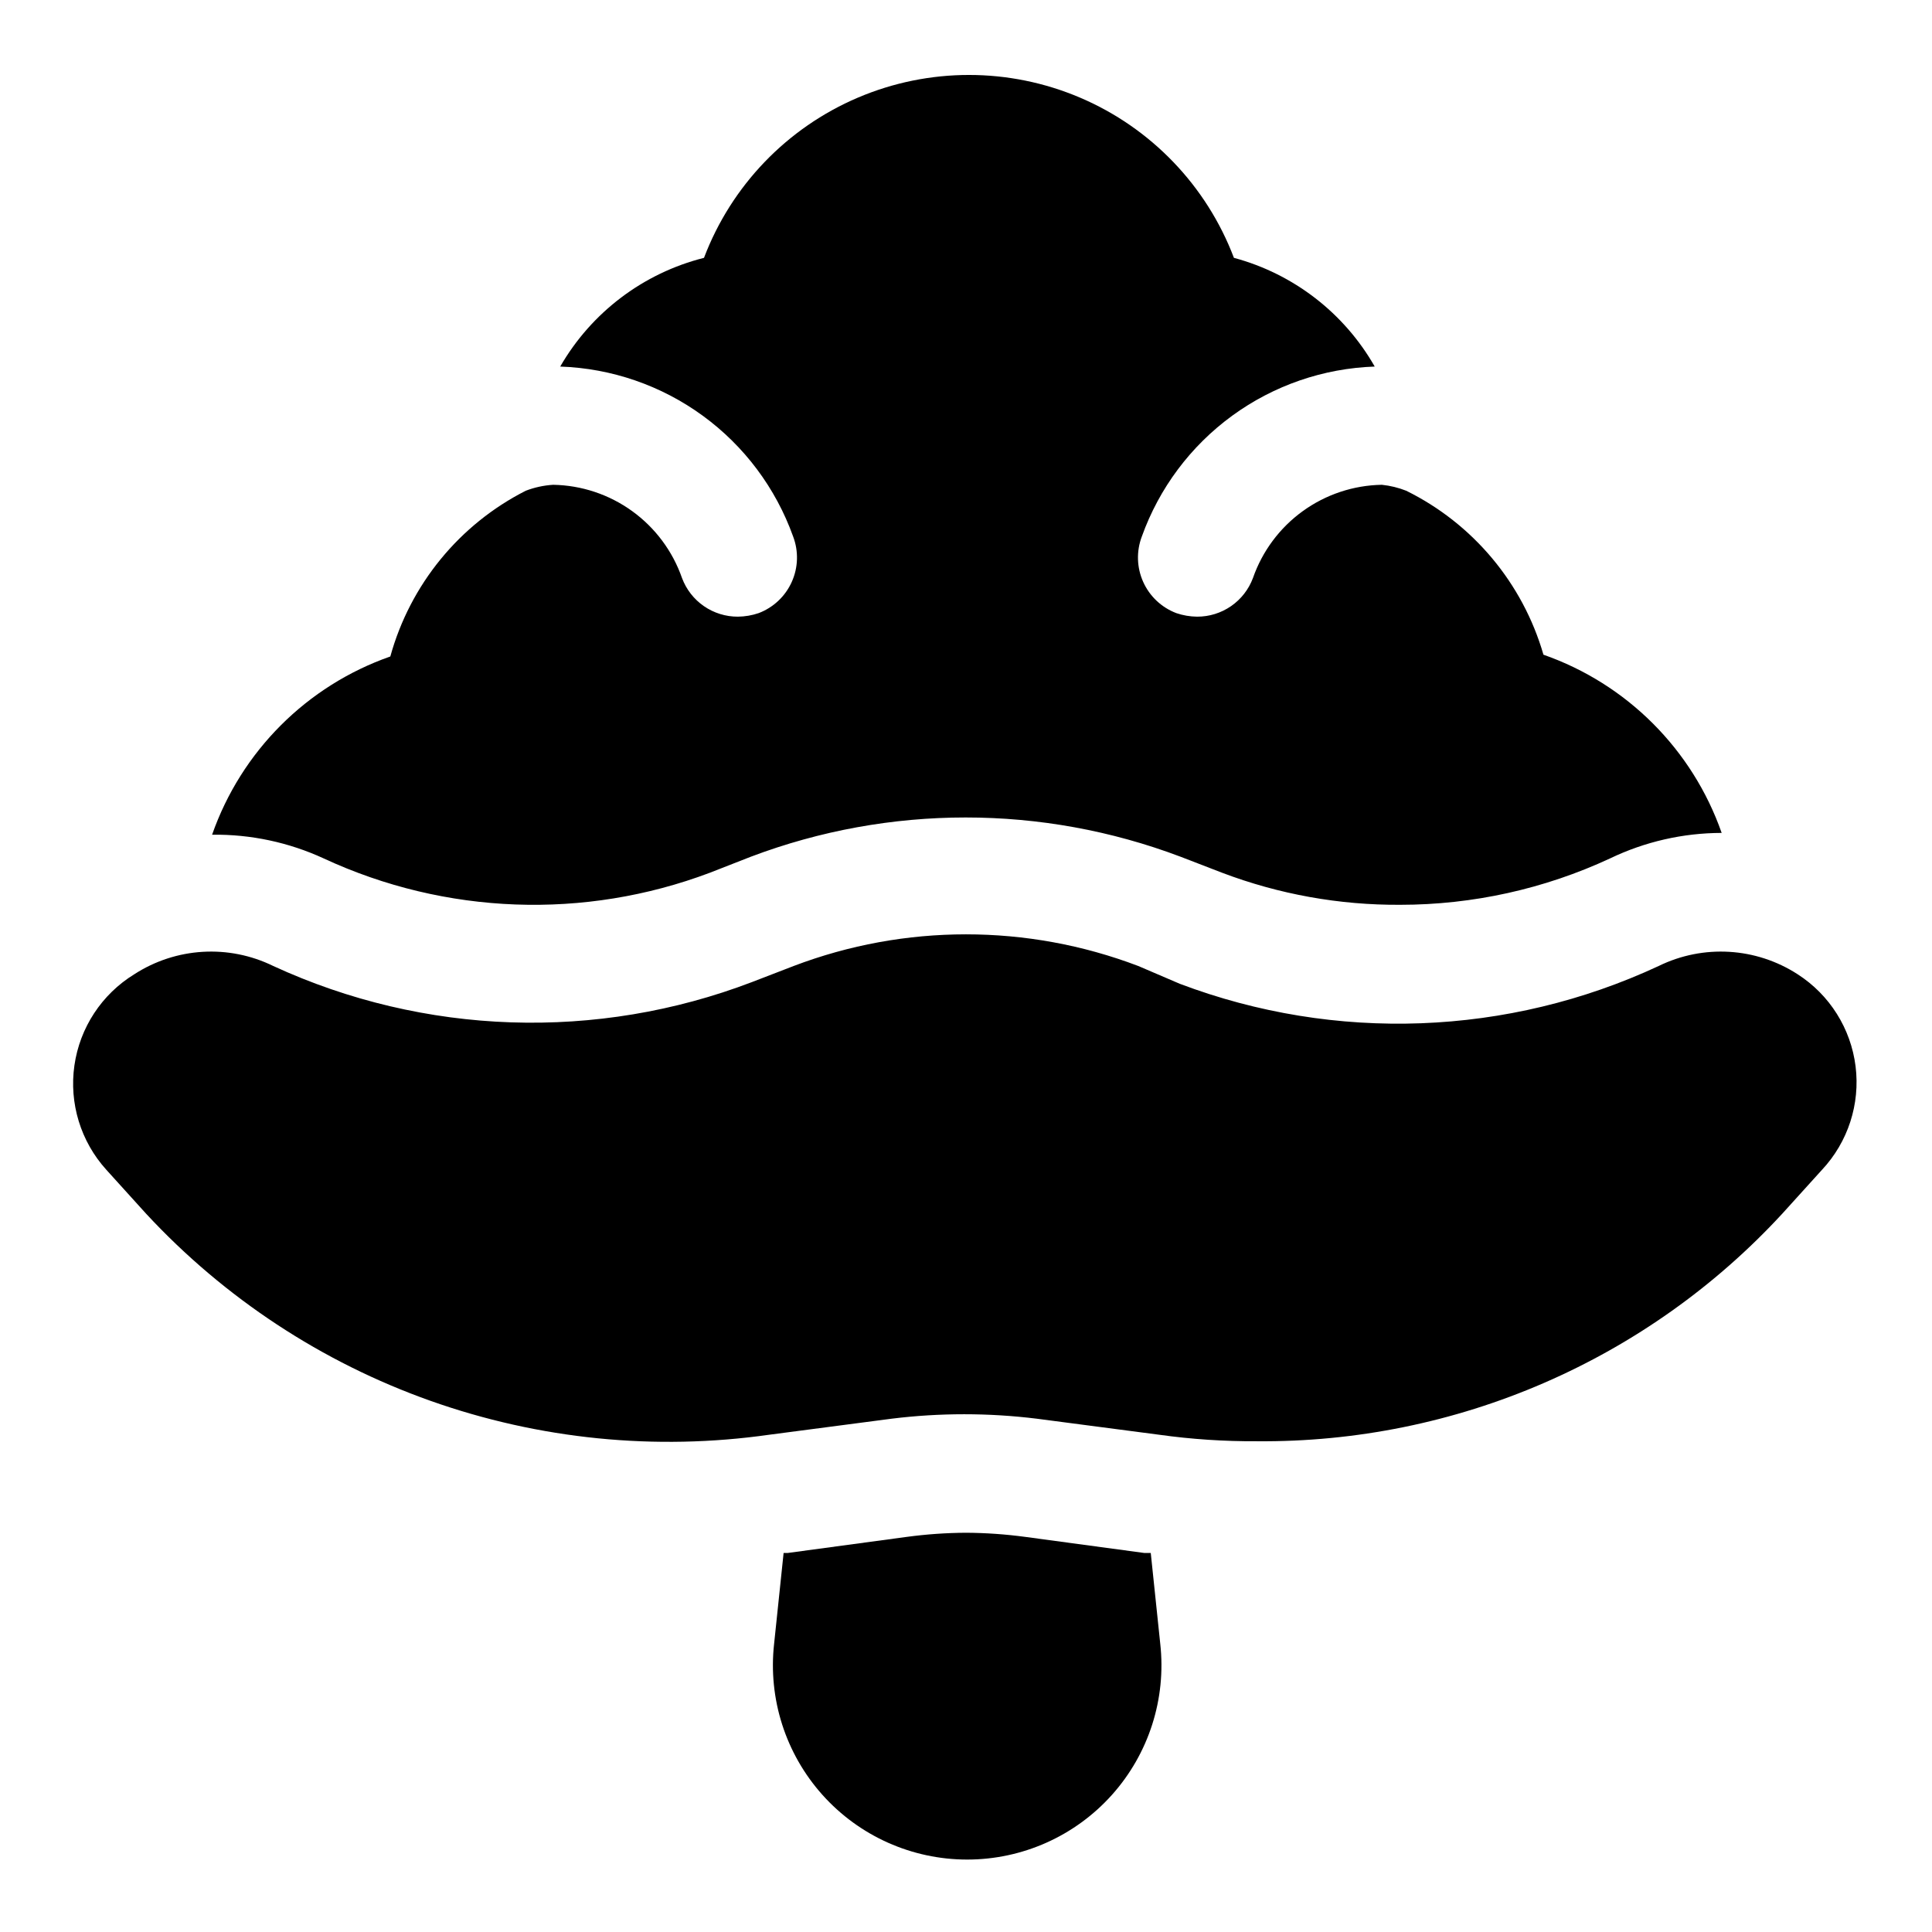 <?xml version="1.0" encoding="UTF-8"?>
<!-- Uploaded to: SVG Repo, www.svgrepo.com, Generator: SVG Repo Mixer Tools -->
<svg fill="#000000" width="800px" height="800px" version="1.1" viewBox="144 144 512 512" xmlns="http://www.w3.org/2000/svg">
 <g>
  <path d="m229.8 371.5c32.223 14.953 69.102 16.316 102.34 3.781l10.863-4.25c36.68-13.855 77.152-13.855 113.83 0l11.02 4.25c15.086 5.723 31.098 8.602 47.23 8.5 19.199 0 38.168-4.191 55.578-12.281 9.234-4.441 19.352-6.754 29.598-6.769-7.738-22.109-25.121-39.492-47.23-47.23-5.481-18.949-18.68-34.723-36.371-43.453-2.07-0.816-4.242-1.344-6.453-1.574-7.539 0.129-14.859 2.566-20.969 6.988-6.109 4.418-10.715 10.609-13.195 17.73-1.125 3.012-3.148 5.609-5.793 7.438-2.648 1.828-5.789 2.805-9.008 2.793-1.875-0.02-3.734-0.336-5.508-0.941-3.906-1.484-7.062-4.457-8.773-8.266-1.715-3.809-1.844-8.141-0.359-12.047 4.594-12.82 12.934-23.969 23.938-31.996 11.004-8.027 24.164-12.566 37.777-13.031-8.094-14.199-21.527-24.57-37.312-28.812-7.25-19.113-21.977-34.445-40.781-42.457-18.809-8.012-40.066-8.012-58.871 0-18.809 8.012-33.535 23.344-40.785 42.457-16.074 4.051-29.824 14.449-38.102 28.812 13.613 0.465 26.777 5.004 37.781 13.031s19.34 19.176 23.938 31.996c1.484 3.906 1.355 8.238-0.359 12.047-1.711 3.809-4.867 6.781-8.773 8.266-1.773 0.605-3.633 0.922-5.508 0.941-3.219 0.012-6.363-0.965-9.008-2.793-2.644-1.828-4.668-4.426-5.793-7.438-2.481-7.121-7.086-13.312-13.195-17.73-6.109-4.422-13.43-6.859-20.969-6.988-2.481 0.156-4.922 0.684-7.242 1.574-17.613 8.941-30.641 24.887-35.898 43.926-22.109 7.738-39.492 25.121-47.23 47.23 10.211-0.133 20.324 2.019 29.598 6.297z"/>
  <path d="m447.23 555.55-31.488-4.254c-5.219-0.703-10.477-1.074-15.742-1.102-5.269 0.027-10.527 0.398-15.746 1.102l-31.488 4.254h-1.102l-2.519 24.09v-0.004c-1.617 14.555 3.043 29.109 12.809 40.023 9.766 10.91 23.715 17.145 38.359 17.145s28.598-6.234 38.363-17.145c9.766-10.914 14.422-25.469 12.805-40.023l-2.519-24.09z"/>
  <path d="m620.41 402.2c-11.039-7.152-25.023-7.988-36.84-2.203-39.938 18.598-85.688 20.301-126.9 4.723l-11.02-4.723c-29.41-11.184-61.902-11.184-91.316 0l-11.02 4.25c-41.145 15.727-86.895 14.191-126.9-4.25-11.816-5.785-25.797-4.949-36.84 2.203-8.617 5.297-14.426 14.152-15.855 24.16-1.434 10.012 1.668 20.141 8.457 27.637l10.547 11.652c20.754 22.375 46.613 39.391 75.375 49.59 28.766 10.199 59.566 13.277 89.781 8.977l32.434-4.25c12.754-1.57 25.656-1.57 38.414 0l32.434 4.25c8.605 1.203 17.285 1.781 25.977 1.73 26.121 0.219 52-5.035 75.969-15.422 23.969-10.383 45.5-25.672 63.207-44.875l10.547-11.652h0.004c6.875-7.367 10.129-17.406 8.883-27.406-1.246-10.004-6.863-18.938-15.34-24.391z"/>
 </g>
</svg>